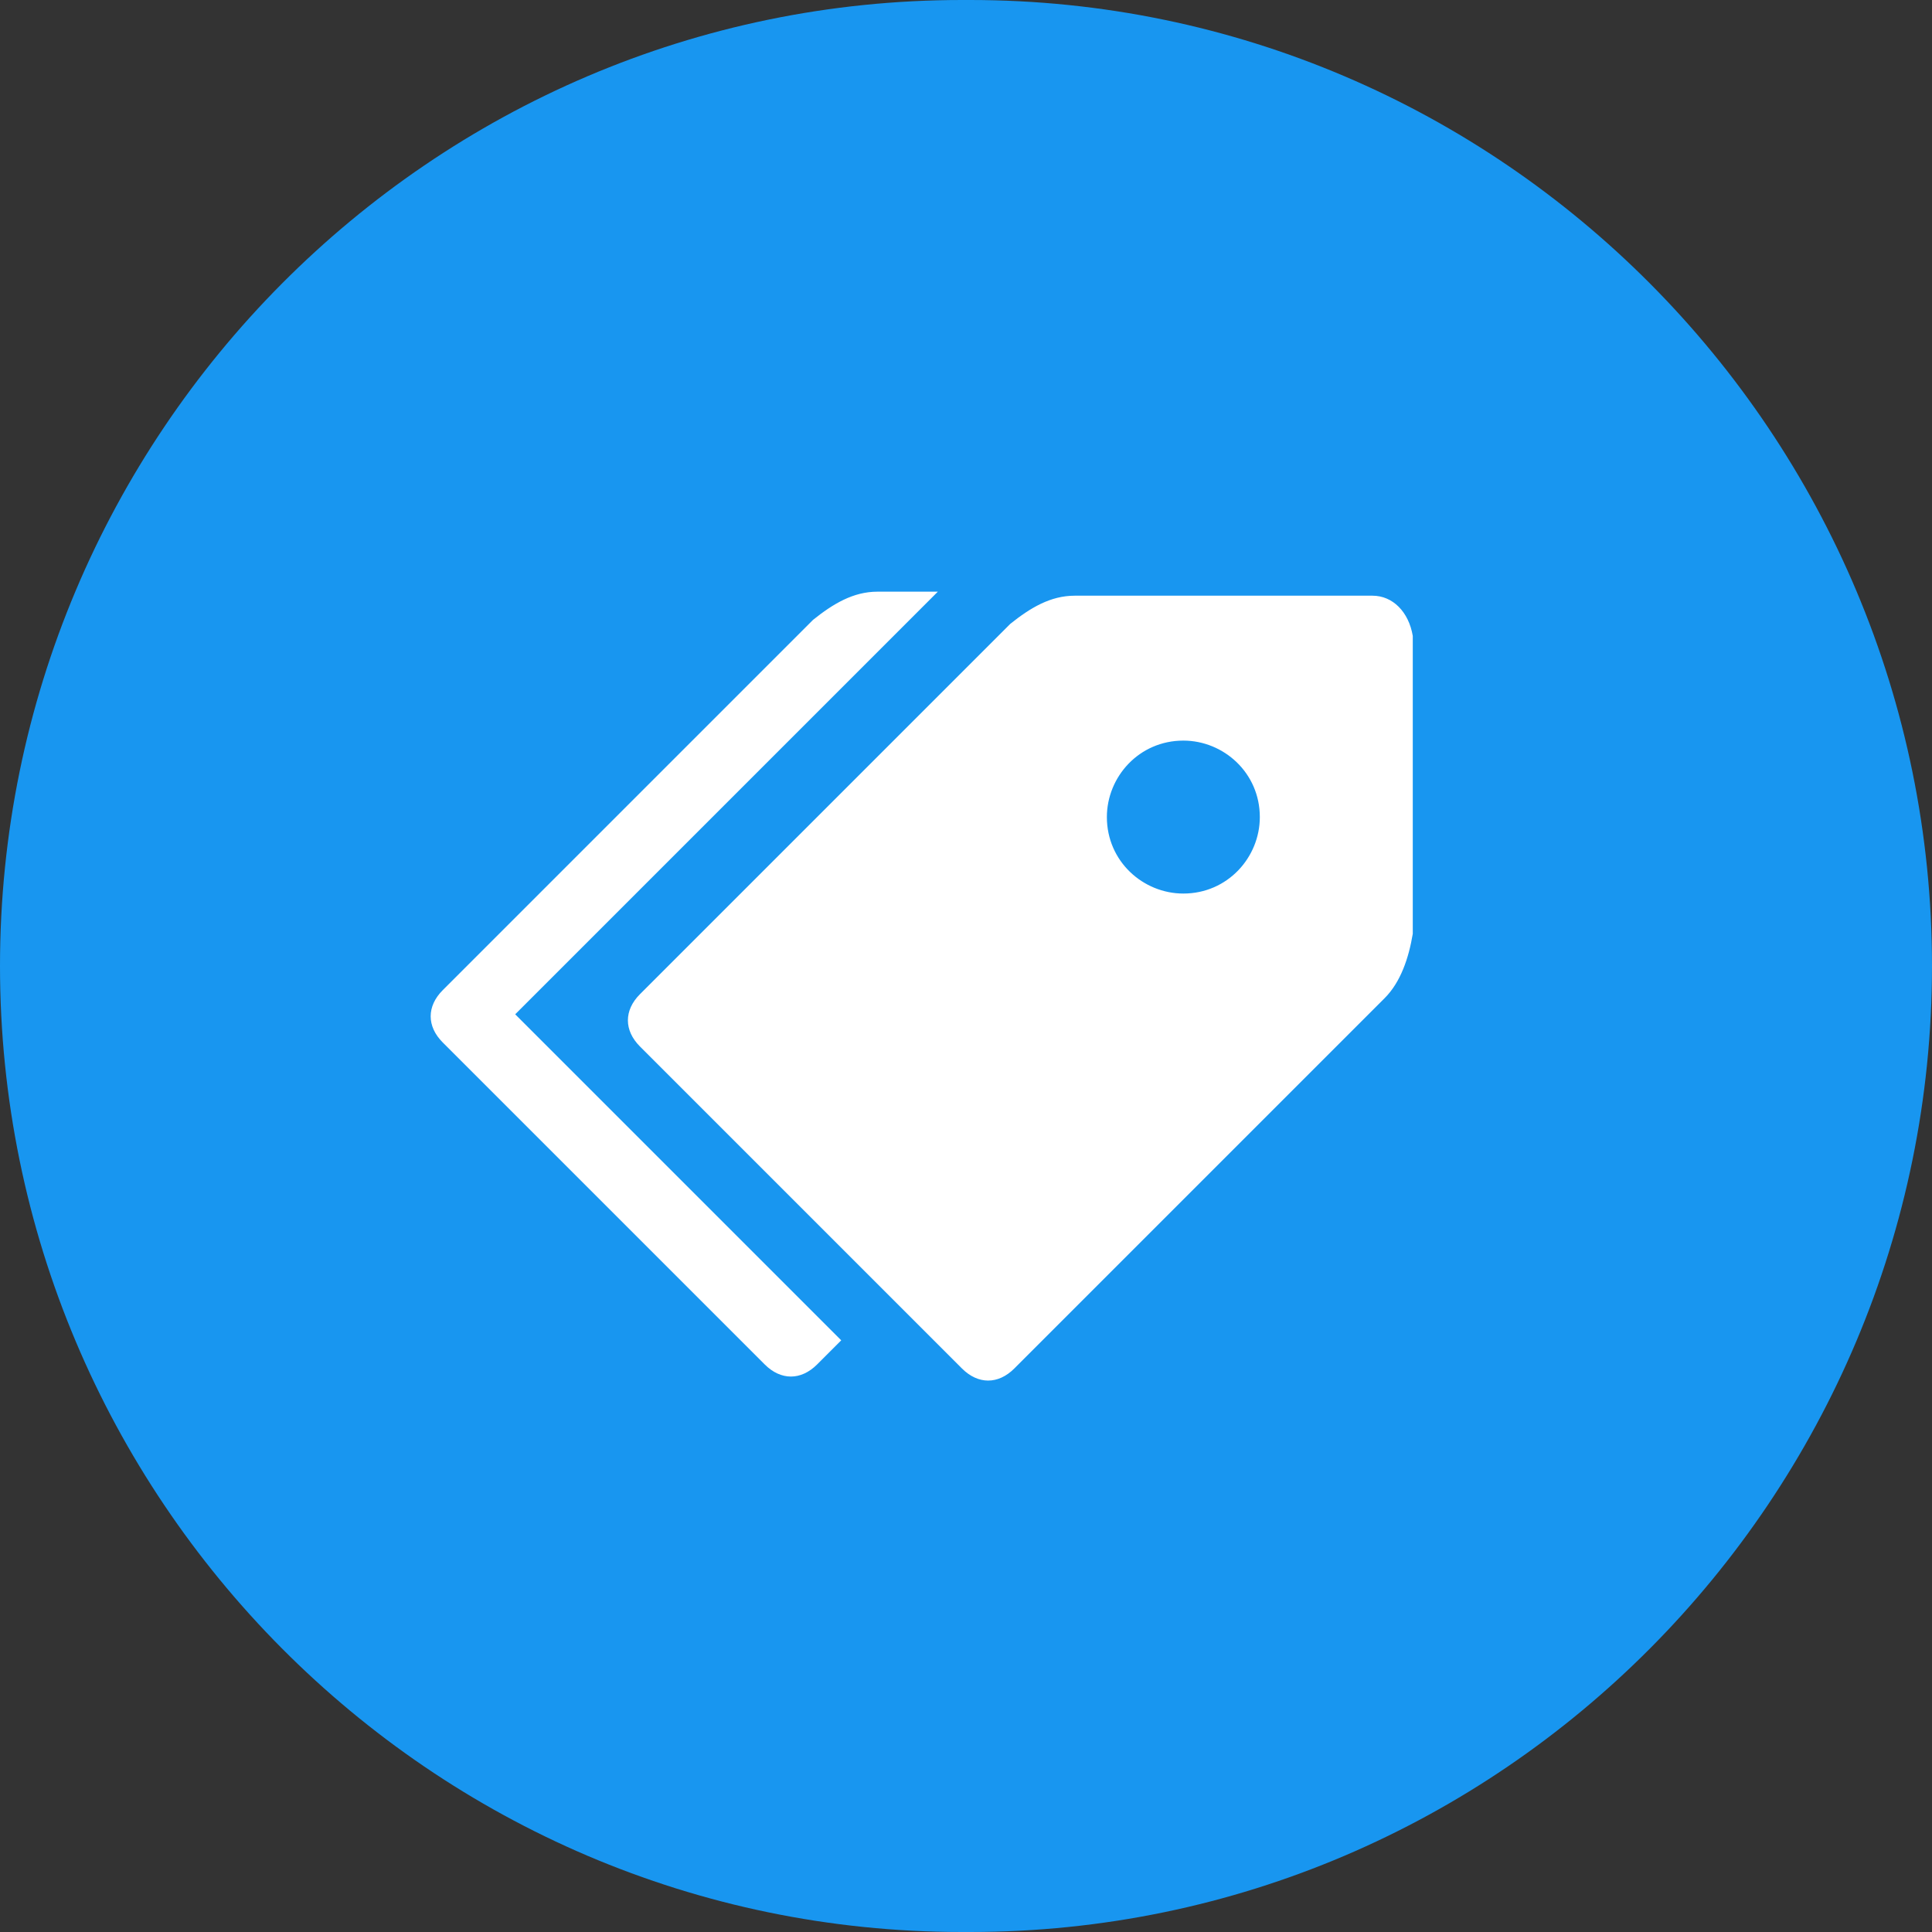 <?xml version="1.0" encoding="utf-8"?>
<!-- Generator: Adobe Illustrator 27.7.0, SVG Export Plug-In . SVG Version: 6.00 Build 0)  -->
<svg version="1.1" id="layer" xmlns="http://www.w3.org/2000/svg" xmlns:xlink="http://www.w3.org/1999/xlink" x="0px" y="0px"
	 viewBox="0 0 48 48" style="enable-background:new 0 0 48 48;" xml:space="preserve">
<rect x="0" y="0" width="48" height="48" fill="#333333" stroke="none"/>
<style type="text/css">
	.st0{fill:#1896F0;}
	.st1{fill:#FFFFFF;}
</style>
<path id="circle" class="st0" d="M23.9,0h0.2C37.3,0,48,10.8,48,24c0,0,0,0,0,0l0,0c0,13.2-10.7,24-23.9,24c0,0,0,0,0,0h-0.2
	C10.7,48,0,37.2,0,24c0,0,0,0,0,0l0,0C0,10.8,10.7,0,23.9,0C23.9,0,23.9,0,23.9,0"/>
<path id="Icon_metro-tags" class="st1" d="M34.1,14.8h-7.4c-0.6,0-1.1,0.3-1.6,0.7l-9.2,9.2c-0.4,0.4-0.4,0.9,0,1.3l8,8
	c0.4,0.4,0.9,0.4,1.3,0l9.2-9.2c0.4-0.4,0.6-1,0.7-1.6v-7.4C35,15.2,34.6,14.8,34.1,14.8z M29.4,22.2c-1,0-1.9-0.8-1.9-1.9
	c0-1,0.8-1.9,1.9-1.9c1,0,1.9,0.8,1.9,1.9C31.3,21.3,30.5,22.2,29.4,22.2L29.4,22.2z M12.8,25.2l10.5-10.5h-1.5
	c-0.6,0-1.1,0.3-1.6,0.7l-9.2,9.2c-0.4,0.4-0.4,0.9,0,1.3l8,8c0.4,0.4,0.9,0.4,1.3,0l0.6-0.6L12.8,25.2z"/>
</svg>
